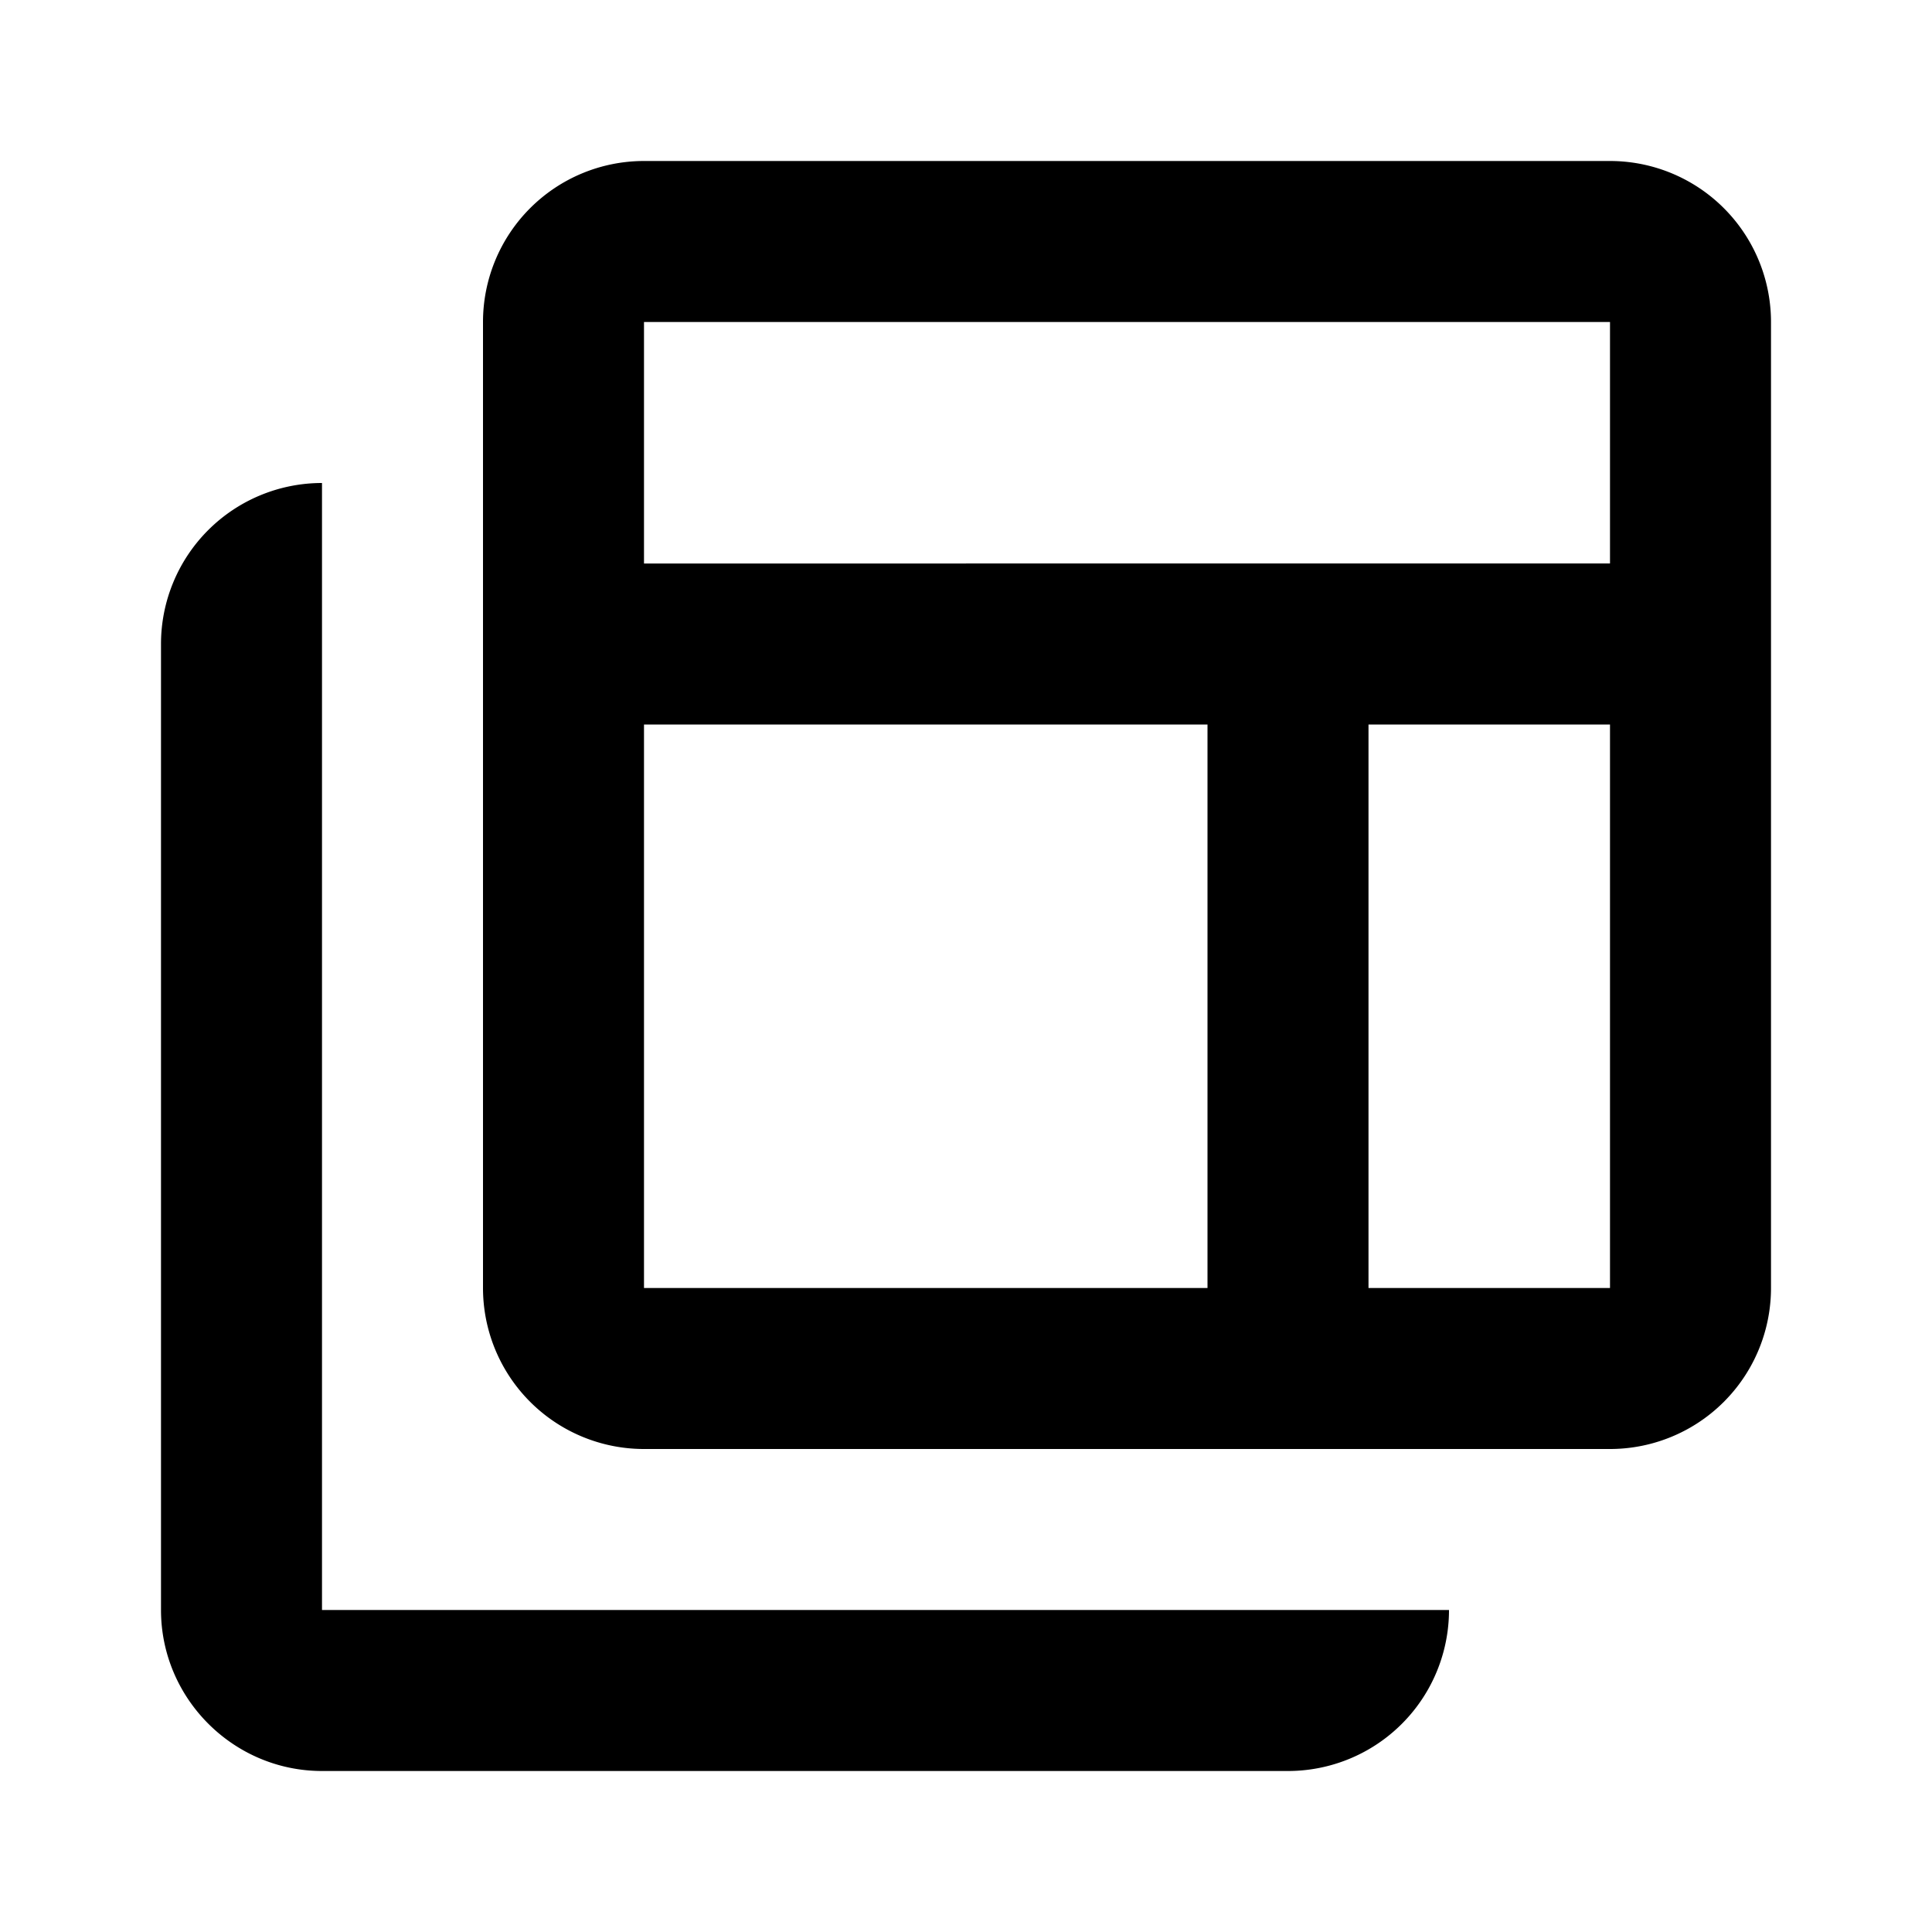 <svg xmlns="http://www.w3.org/2000/svg" viewBox="0 0 24 24"><rect x="0" fill="none" width="24" height="24"/><g><path d="M4 6a2 2 0 00-2 2v12c0 1.1.9 2 2 2h12a2 2 0 002-2H4V6zm16-4H8a2 2 0 00-2 2v12a2 2 0 002 2h12a2 2 0 002-2V4a2 2 0 00-2-2zm-5 14H8V9h7v7zm5 0h-3V9h3v7zm0-9H8V4h12v3z"/></g></svg>